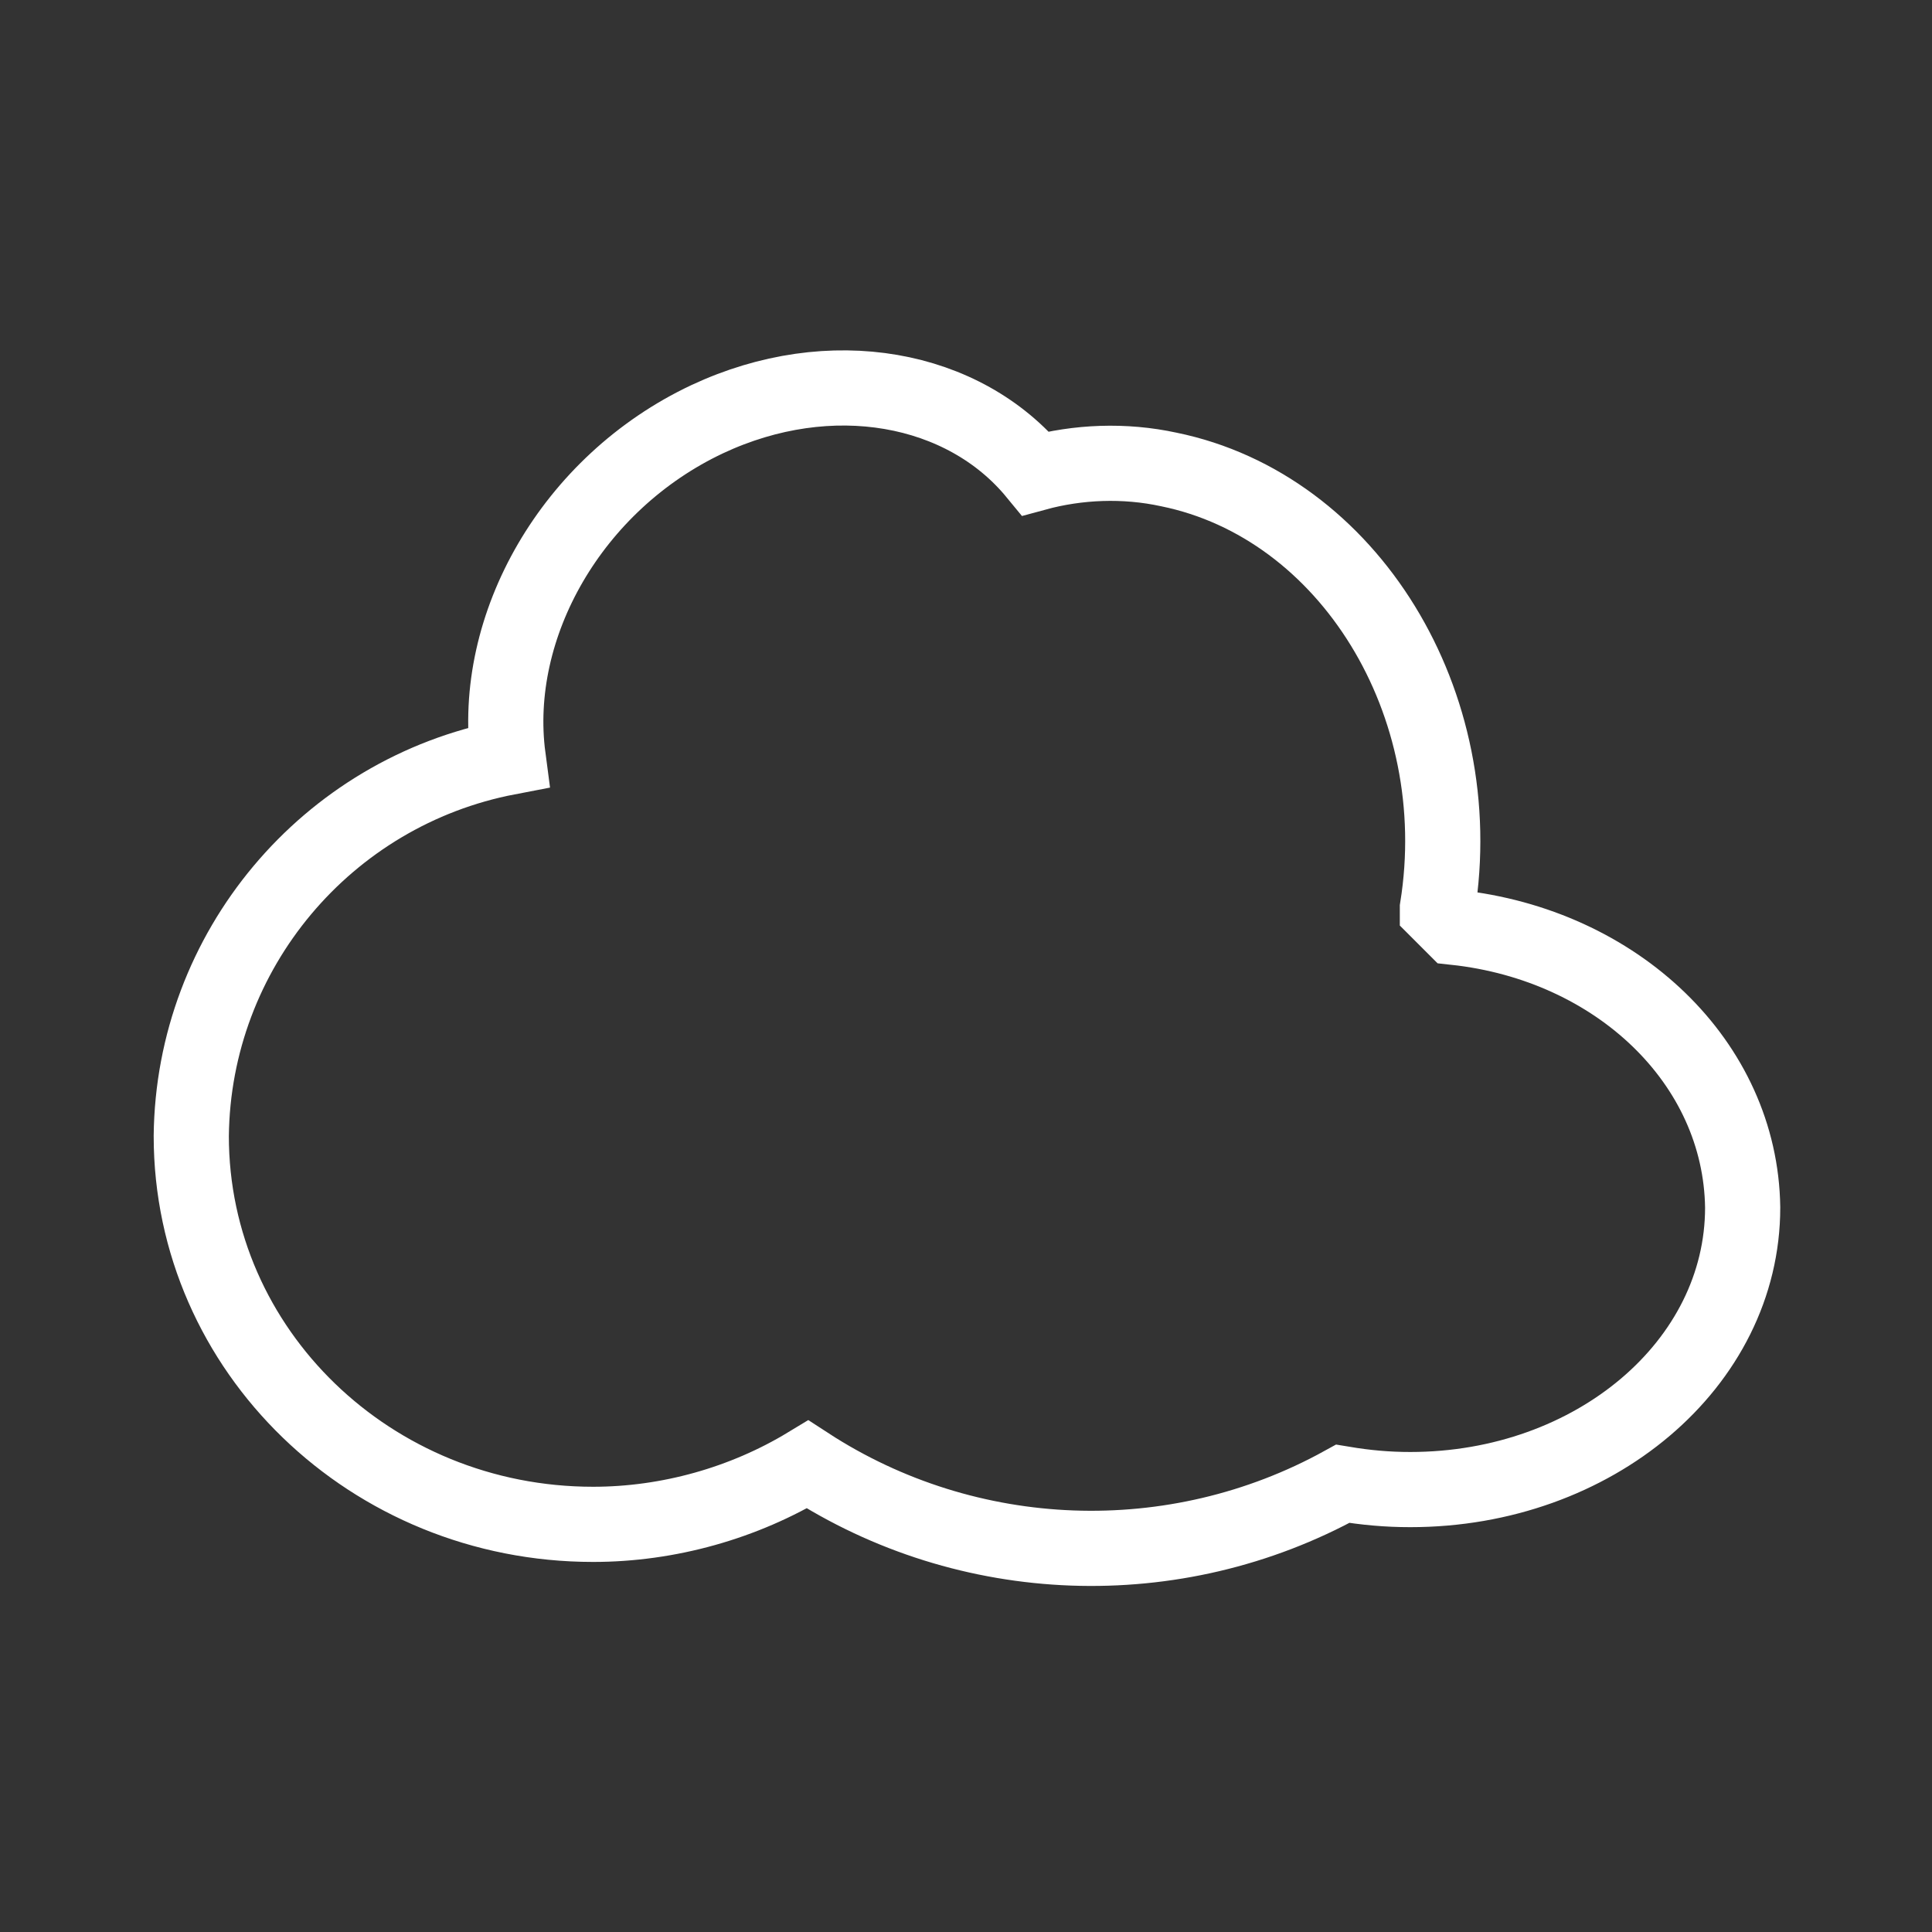 <?xml version="1.0" encoding="UTF-8"?>
<svg xmlns="http://www.w3.org/2000/svg" xmlns:xlink="http://www.w3.org/1999/xlink" version="1.1" id="Ebene_1" x="0px" y="0px" width="100px" height="100px" viewBox="0 0 100 100" style="enable-background:new 0 0 100 100;" xml:space="preserve">
<rect x="0" y="0" width="100" height="100" fill="#333333" stroke="none"/>
<style type="text/css">
	.st0{fill:none;stroke:#FFFFFF;stroke-width:3.891;stroke-miterlimit:10;}
</style>
<path class="st0" d="M75.3,48c-0.3-0.3-0.6-0.6-0.9-0.9c0,0,0,0,0-0.1c1.7-10.6-4.6-20.8-13.9-22.7c-2.3-0.5-4.7-0.4-6.9,0.2  c-3.7-4.5-10.6-5.8-17-2.8c-7,3.3-11.2,10.7-10.3,17.5c-9.4,1.8-16.3,10-16.4,19.6c0,11.1,9.3,20.1,20.8,20.1  c3.9,0,7.8-1.1,11.1-3.1c8.3,5.4,19,5.8,27.7,1c1.2,0.2,2.3,0.3,3.5,0.3c9.5,0,17.2-6.5,17.2-14.6C90.1,55,83.7,48.9,75.3,48z"></path>
</svg>
